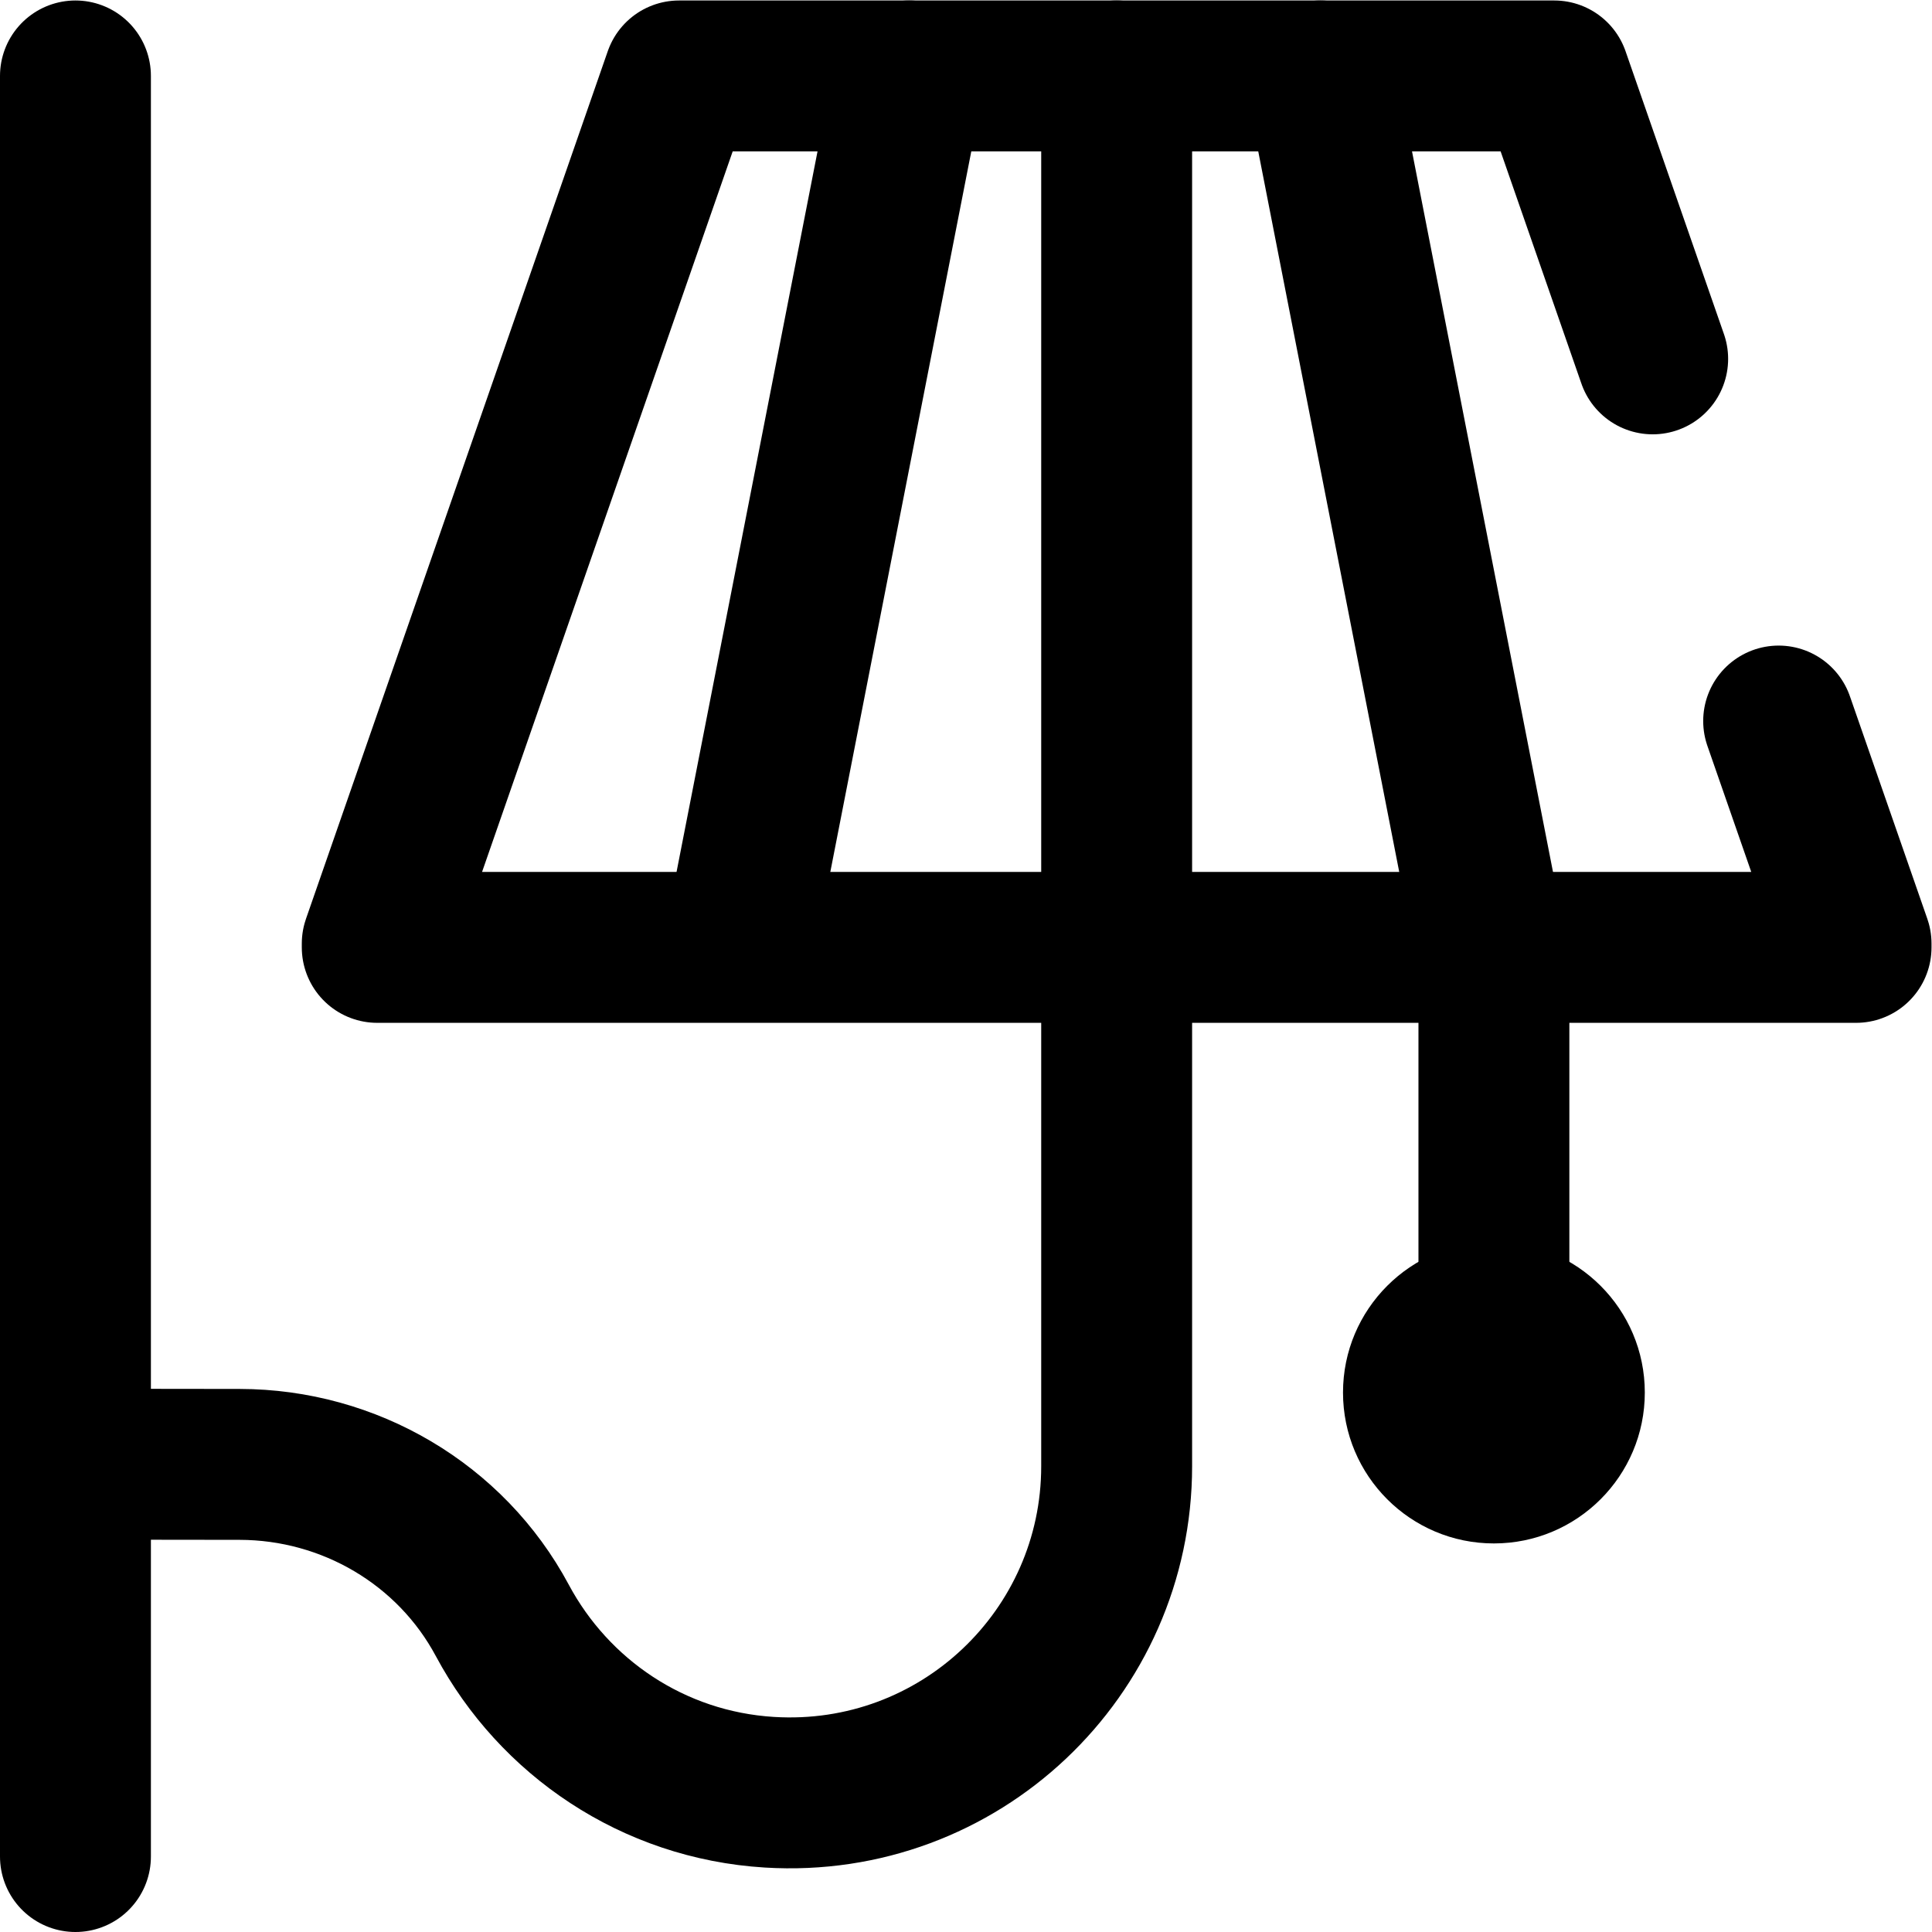 <svg xmlns="http://www.w3.org/2000/svg" version="1.1" xmlns:xlink="http://www.w3.org/1999/xlink" width="512" height="512" x="0" y="0" viewBox="0 0 682.667 682.667" style="enable-background:new 0 0 512 512" xml:space="preserve"><g><defs><clipPath id="a" clipPathUnits="userSpaceOnUse"><path d="M0 512h512V0H0Z" fill="#000000" opacity="1" data-original="#000000"></path></clipPath></defs><g clip-path="url(#a)" transform="matrix(1.333 0 0 -1.333 0 682.667)"><path d="M0 0v-472" style="stroke-linecap: round; stroke-linejoin: round; stroke-miterlimit: 10; stroke-dasharray: none; stroke-opacity: 1;" transform="translate(20 492)" fill="none" stroke="#000000" stroke-width="40px" stroke-linecap="round" stroke-linejoin="round" stroke-miterlimit="10" stroke-dasharray="none" stroke-opacity="" data-original="#000000"></path><path d="m0 0 40.528-.049c29.018-.035 55.923-15.77 69.621-41.35 13.727-25.633 39.891-43.66 70.809-45.555C231.25-90.037 273-50.162 273-.536V368" style="stroke-linecap: round; stroke-linejoin: round; stroke-miterlimit: 10; stroke-dasharray: none; stroke-opacity: 1;" transform="translate(23 124)" fill="none" stroke="#000000" stroke-width="40px" stroke-linecap="round" stroke-linejoin="round" stroke-miterlimit="10" stroke-dasharray="none" stroke-opacity="" data-original="#000000"></path><path d="m0 0 20.521-59v-1h-392v1l80 230h232l26.087-75" style="stroke-linecap: round; stroke-linejoin: round; stroke-miterlimit: 10; stroke-dasharray: none; stroke-opacity: 1;" transform="translate(471.478 321)" fill="none" stroke="#000000" stroke-width="40px" stroke-linecap="round" stroke-linejoin="round" stroke-miterlimit="10" stroke-dasharray="none" stroke-opacity="" data-original="#000000"></path><path d="m0 0 45 230" style="stroke-linecap: round; stroke-linejoin: round; stroke-miterlimit: 10; stroke-dasharray: none; stroke-opacity: 1;" transform="translate(196 262)" fill="none" stroke="#000000" stroke-width="40px" stroke-linecap="round" stroke-linejoin="round" stroke-miterlimit="10" stroke-dasharray="none" stroke-opacity="" data-original="#000000"></path><path d="m0 0 45-230" style="stroke-linecap: round; stroke-linejoin: round; stroke-miterlimit: 10; stroke-dasharray: none; stroke-opacity: 1;" transform="translate(350 492)" fill="none" stroke="#000000" stroke-width="40px" stroke-linecap="round" stroke-linejoin="round" stroke-miterlimit="10" stroke-dasharray="none" stroke-opacity="" data-original="#000000"></path><path d="M0 0v-118" style="stroke-linecap: round; stroke-linejoin: round; stroke-miterlimit: 10; stroke-dasharray: none; stroke-opacity: 1;" transform="translate(396 261)" fill="none" stroke="#000000" stroke-width="40px" stroke-linecap="round" stroke-linejoin="round" stroke-miterlimit="10" stroke-dasharray="none" stroke-opacity="" data-original="#000000"></path><path d="M0 0c0 22.091 17.908 40 40 40S80 22.091 80 0 62.092-40 40-40 0-22.091 0 0" style="fill-opacity:1;fill-rule:nonzero;stroke:none" transform="translate(356 143)" fill="#000000" data-original="#000000"></path></g></g></svg>